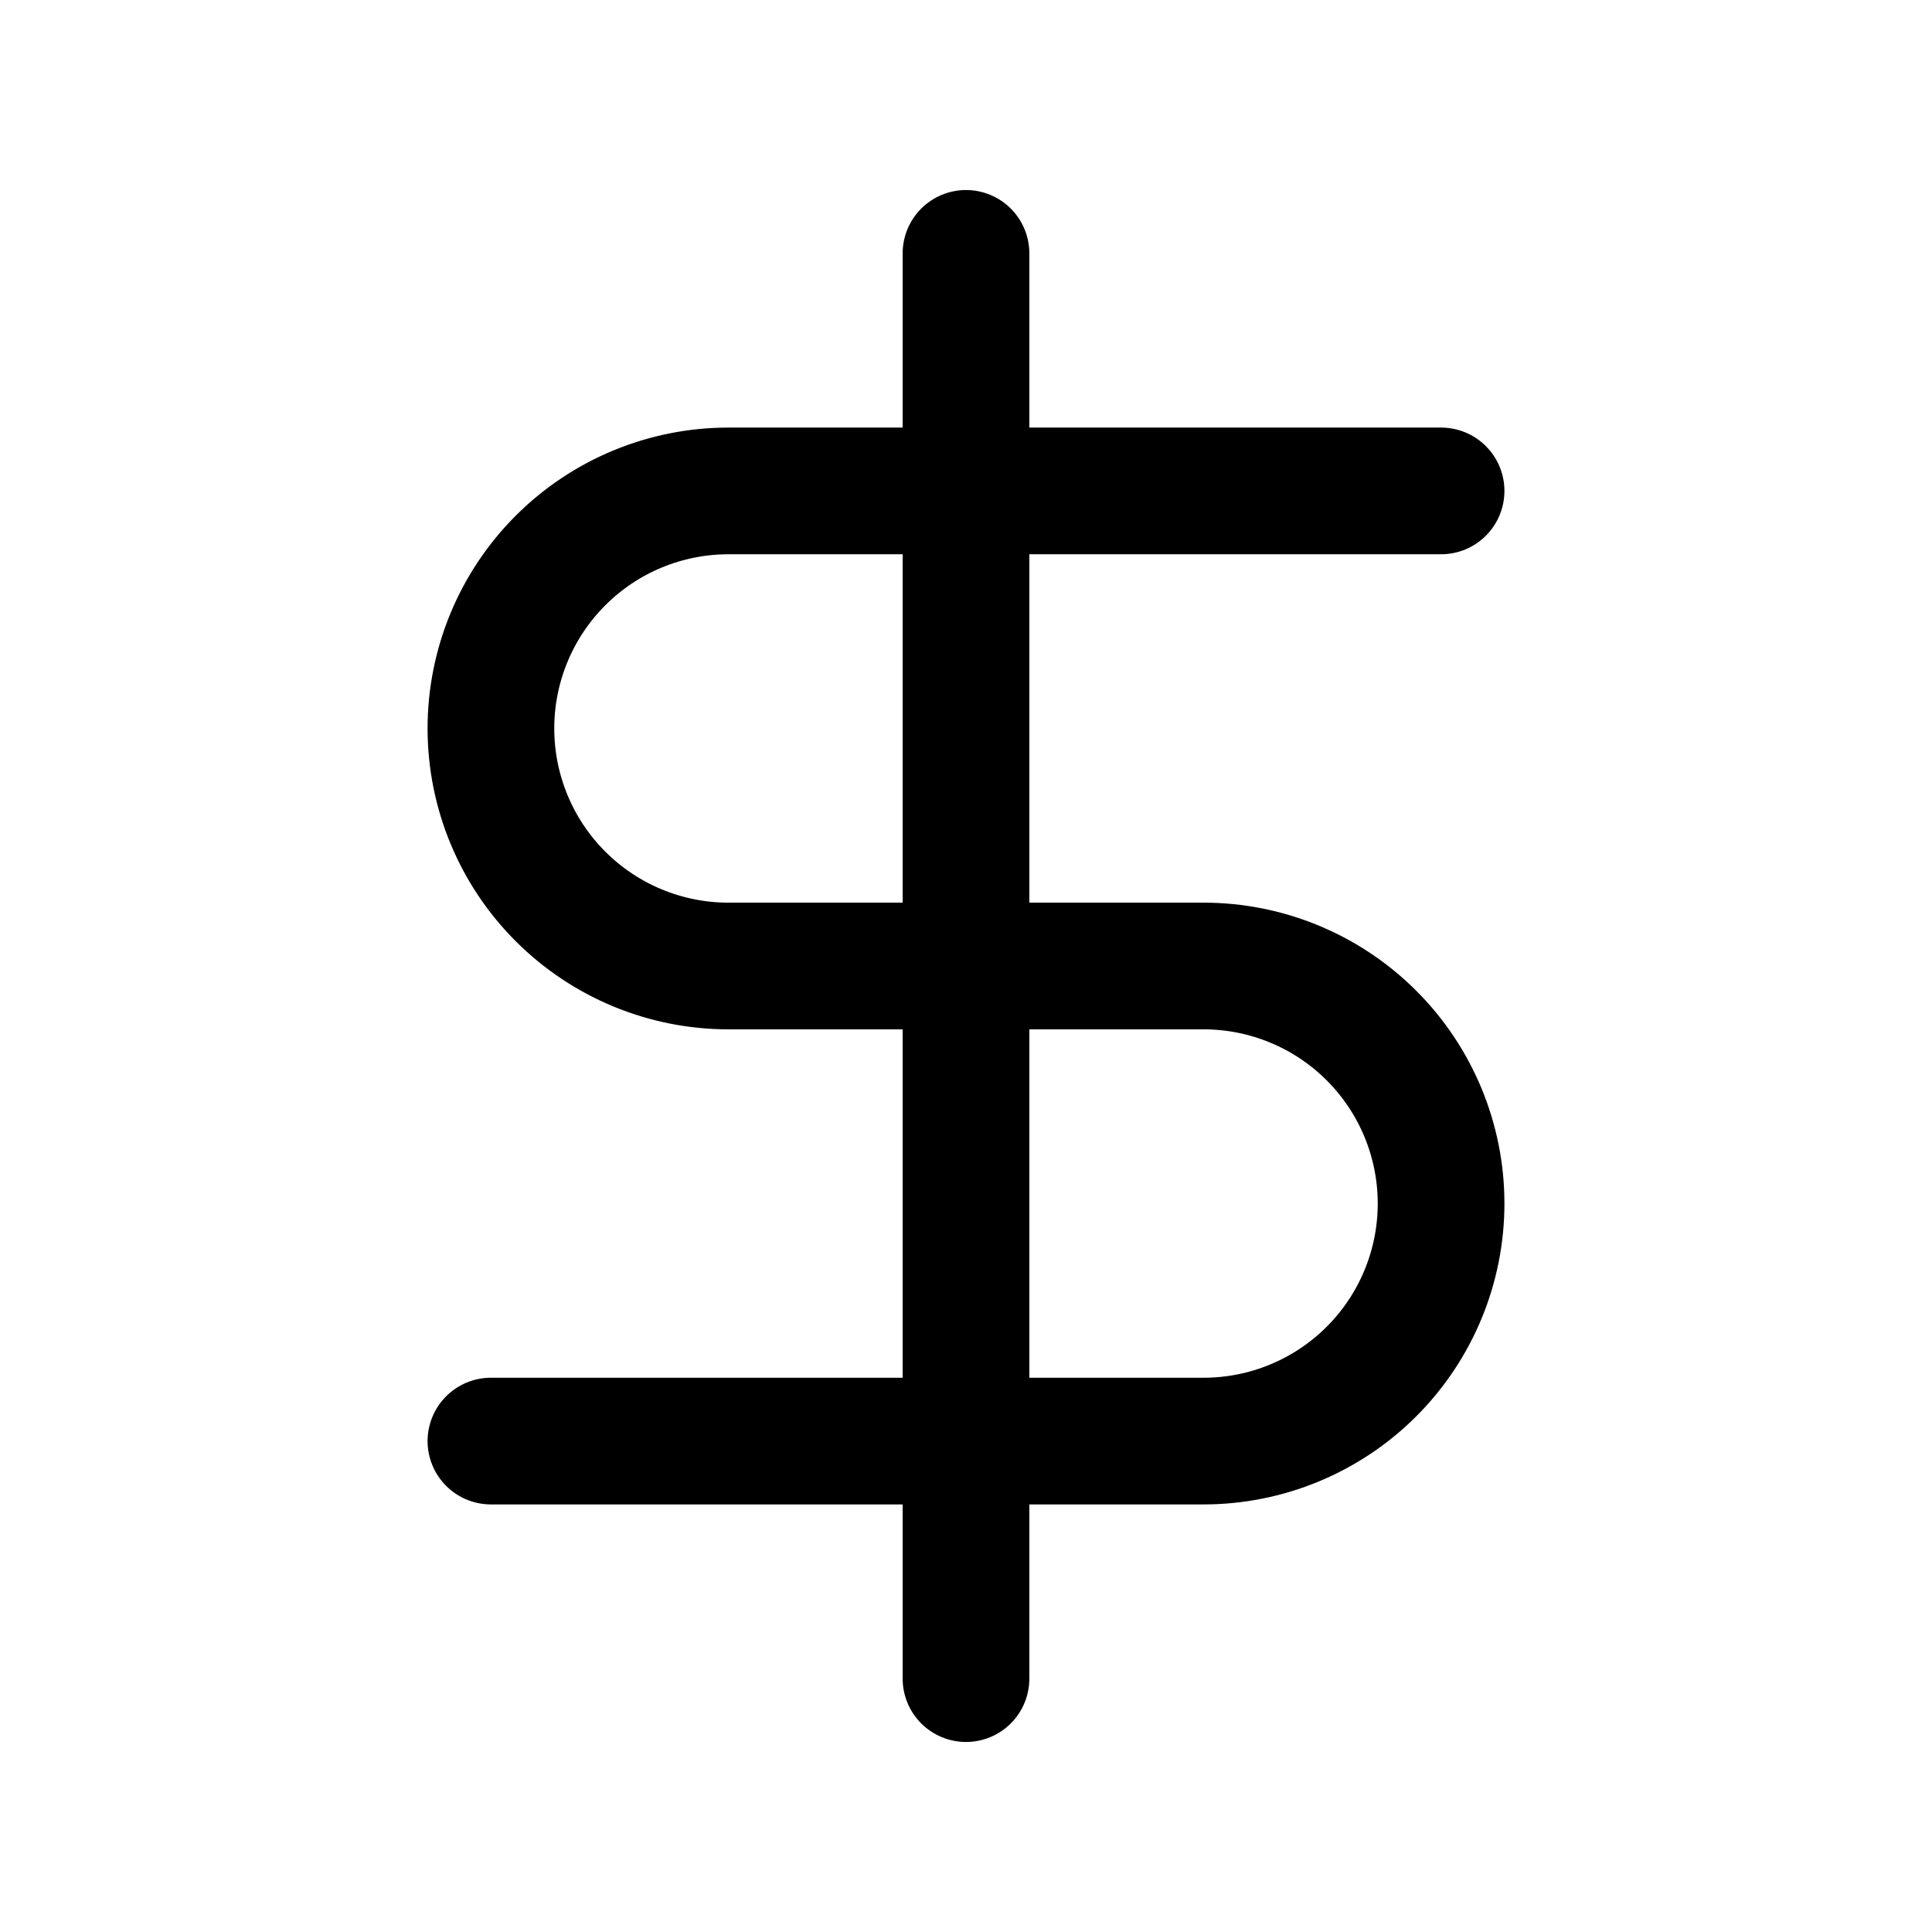 <svg width="61" height="61" viewBox="0 0 61 61" fill="none" xmlns="http://www.w3.org/2000/svg">
    <path d="M45.5 15.5H23C21.011 15.5 19.103 16.29 17.697 17.697C16.29 19.103 15.5 21.011 15.5 23C15.5 24.989 16.29 26.897 17.697 28.303C19.103 29.71 21.011 30.5 23 30.5H38C39.989 30.5 41.897 31.29 43.303 32.697C44.71 34.103 45.5 36.011 45.5 38C45.5 39.989 44.71 41.897 43.303 43.303C41.897 44.71 39.989 45.5 38 45.5H15.5" stroke="black" stroke-width="4" stroke-linecap="round" stroke-linejoin="round"/>
    <path d="M30.5 53V8" stroke="black" stroke-width="4" stroke-linecap="round" stroke-linejoin="round"/>
</svg>
